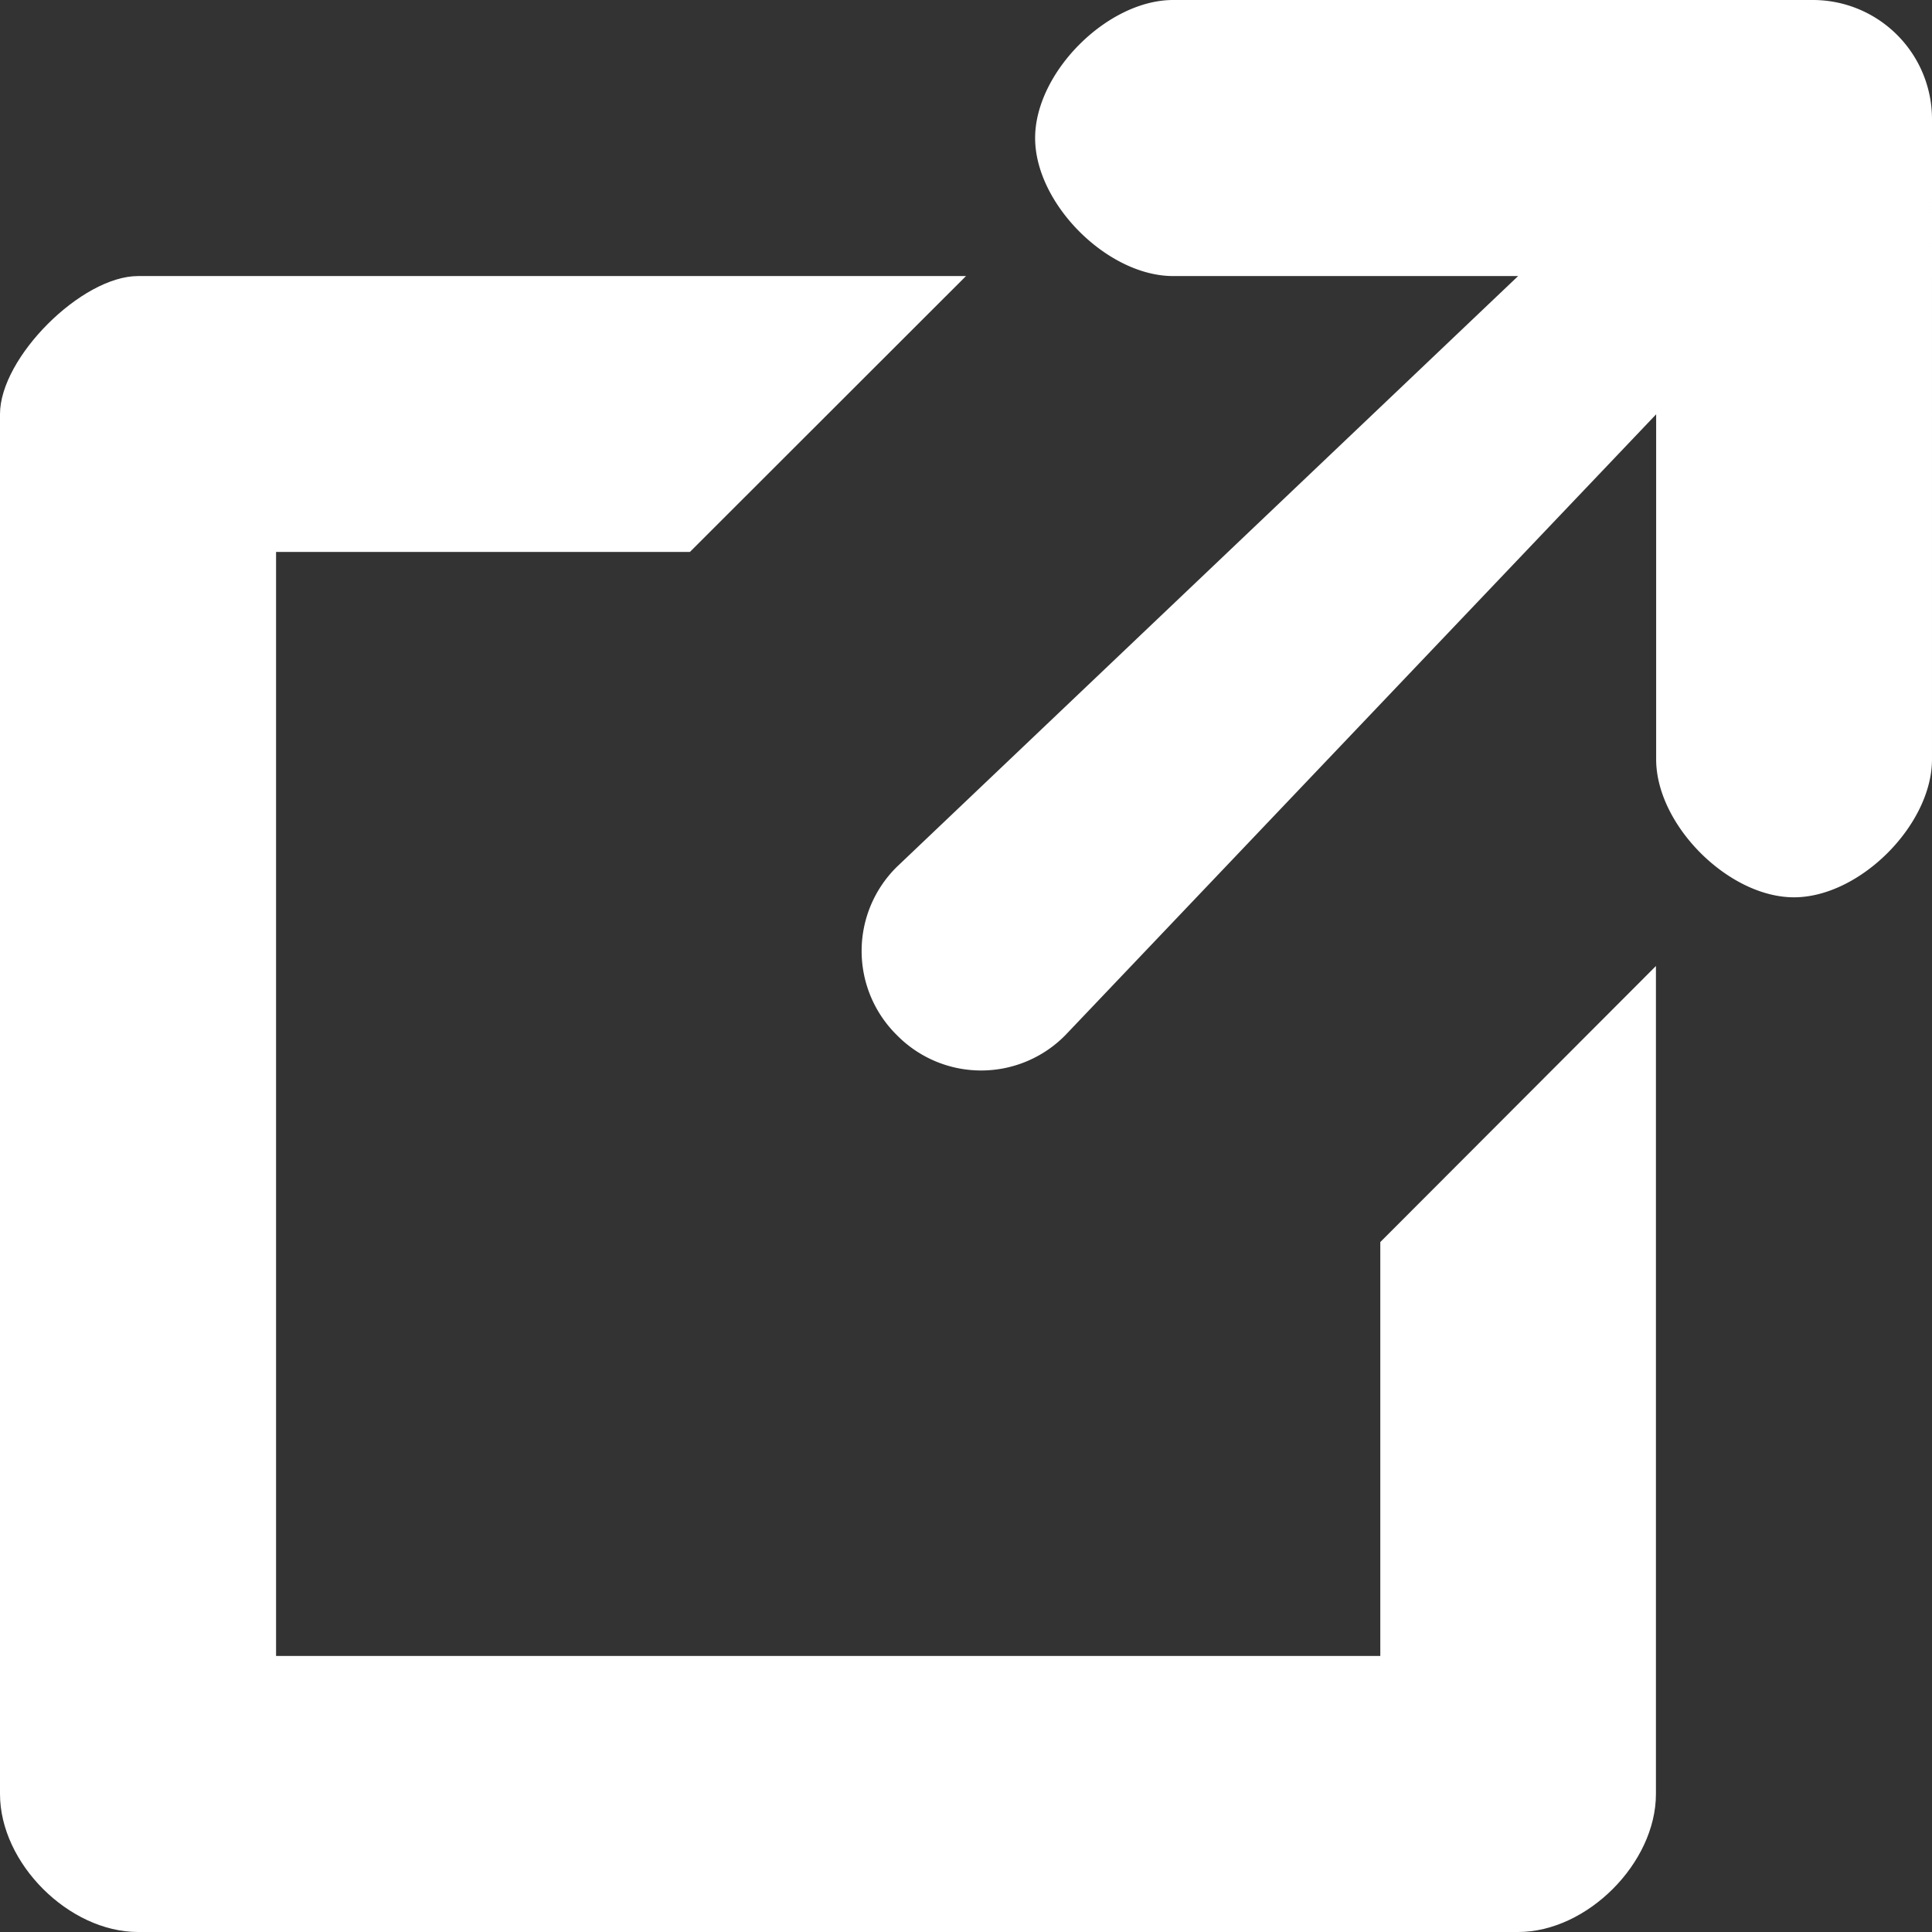 <svg width="9" height="9" fill="none" xmlns="http://www.w3.org/2000/svg"><rect width="100%" height="100%" fill="#333333" stroke="none"/><path d="M8.446 0H5.465c-.306 0-.643.337-.643.643s.337.643.643.643h1.607L4.178 4.038a.55.55 0 000 .784.55.55 0 00.785 0L7.715 1.93v1.607c0 .306.337.643.642.643.306 0 .643-.337.643-.643V.555A.555.555 0 008.446 0z" fill="#ffffff"/><path d="M6.429 7.714H1.286V2.571h1.928L4.5 1.286H.643c-.263 0-.643.38-.643.643v6.428C0 8.68.321 9 .643 9h6.429c.321 0 .642-.321.642-.643V4.5L6.43 5.786v1.928z" fill="#ffffff"/></svg>